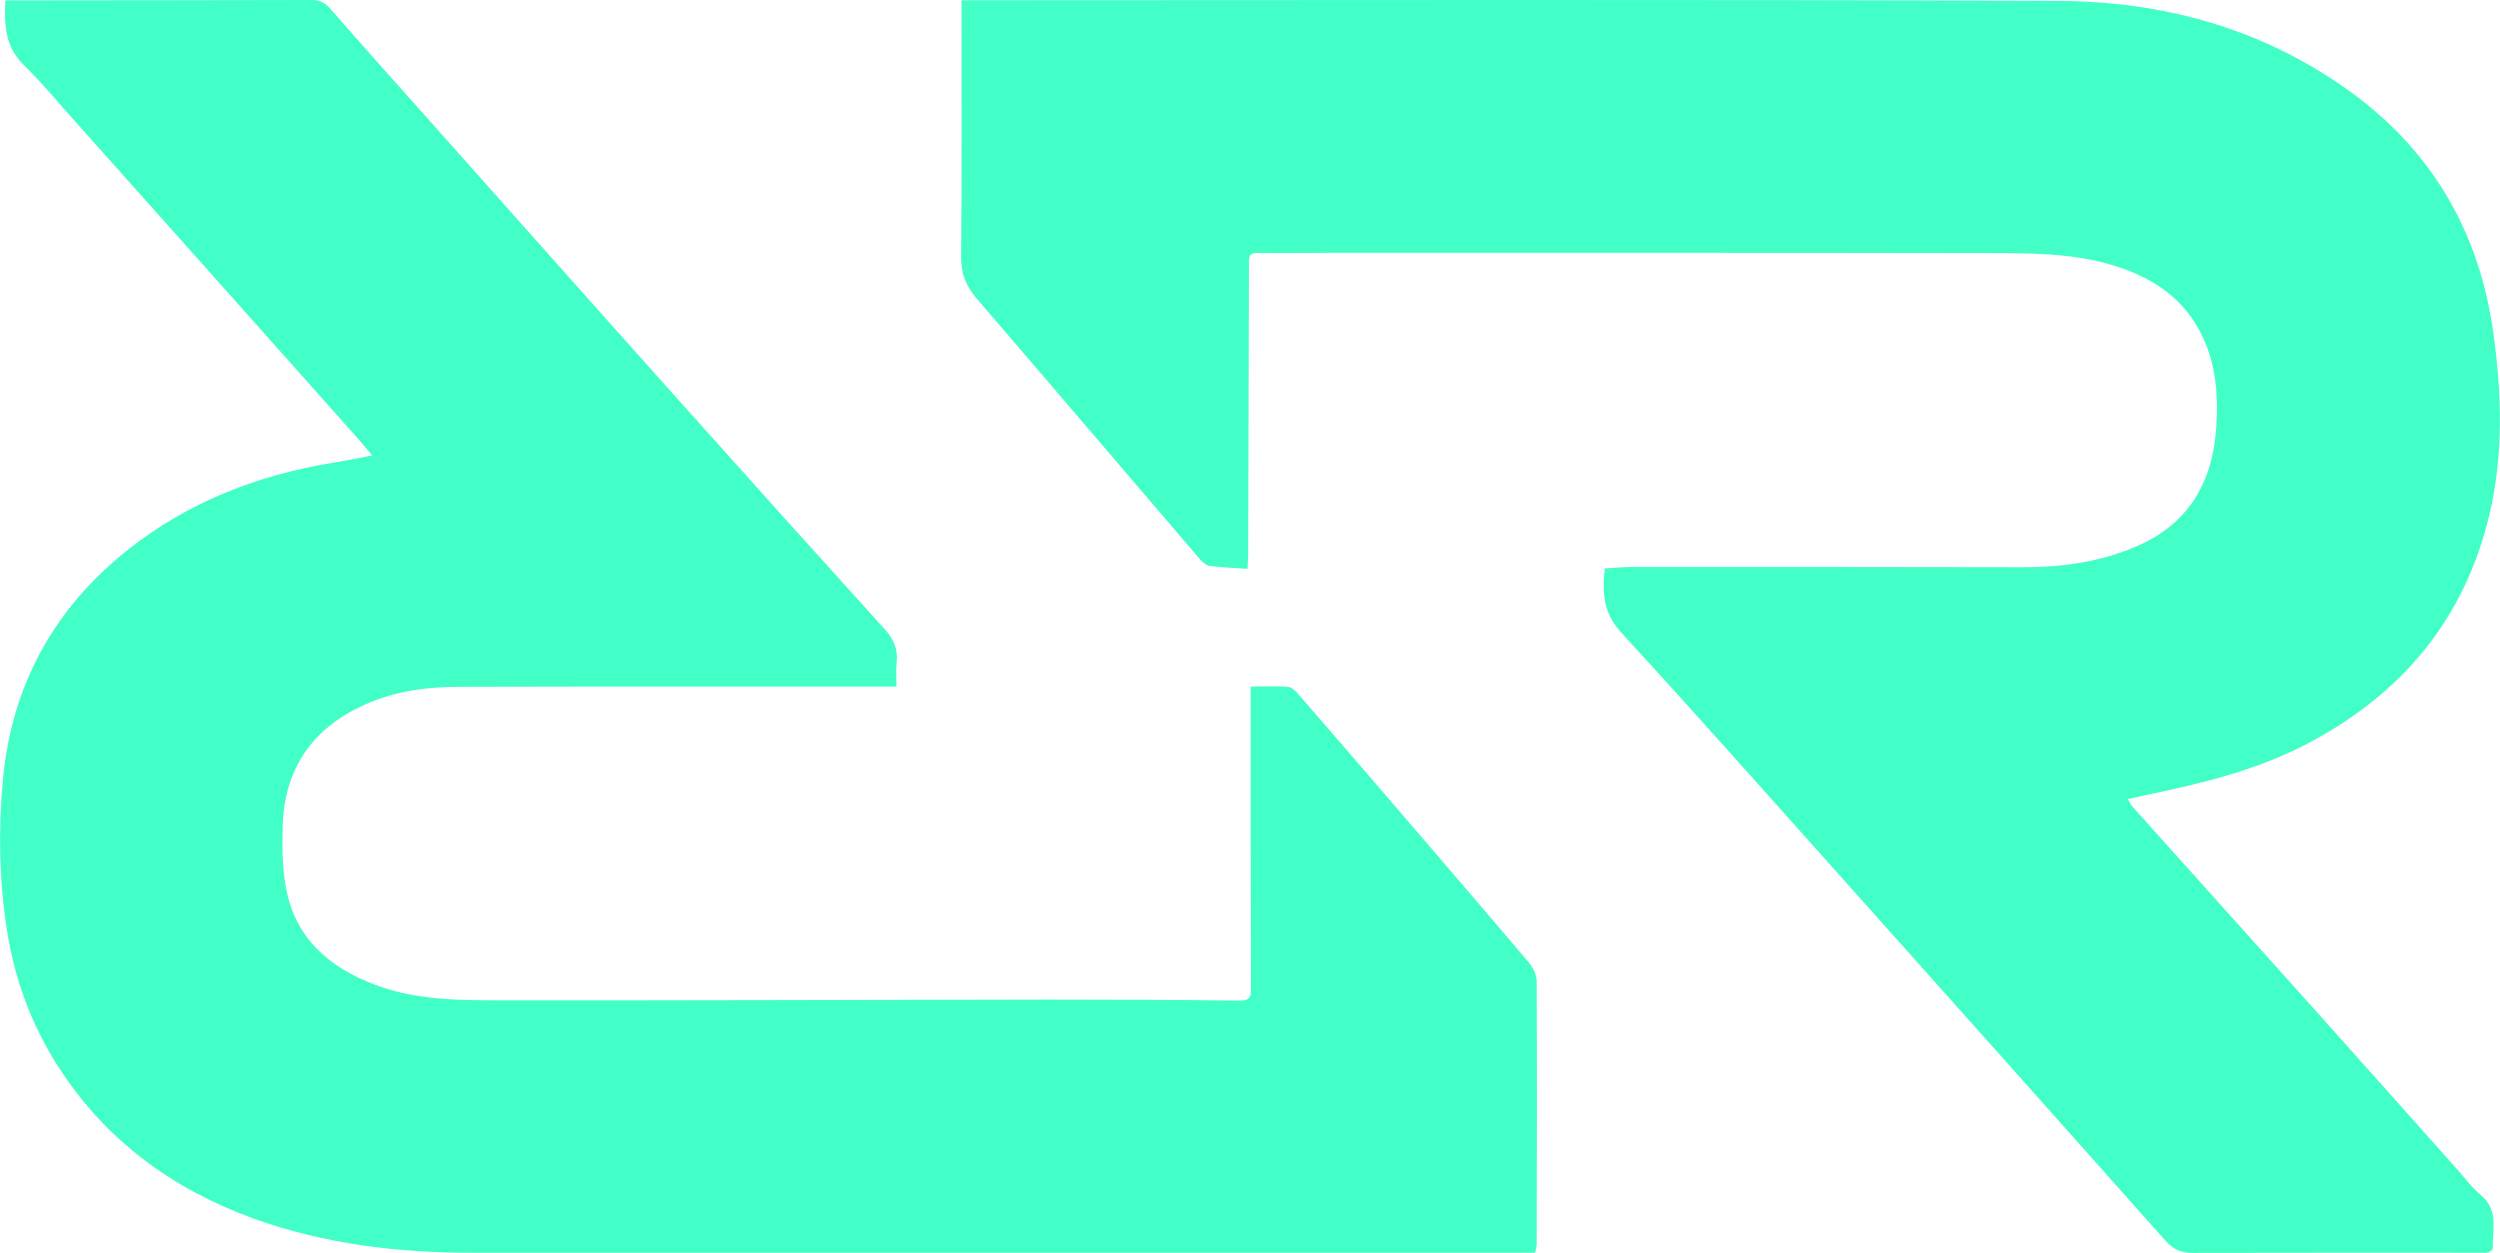<svg xmlns="http://www.w3.org/2000/svg" id="katman_1" data-name="katman 1" viewBox="0 0 1891.6 948"><defs><style>      .cls-1 {        fill: #42ffc7;        stroke-width: 0px;      }    </style></defs><path class="cls-1" d="M1161.5,947.9c-47.6,0-93.9,0-140.2,0-221.2,0-442.4.1-663.6,0-56.3,0-111.9-6.5-165.3-25.7-62.1-22.4-112.9-59.7-148.7-115.7-20.2-31.6-32.8-66.2-38.6-103.6-5.8-37.7-6.4-75.4-2.9-113.1,6.7-71.2,38.5-129.2,94.3-173.6,45.8-36.4,98.8-56.9,156.3-66.2,9-1.4,17.9-3.3,28.8-5.4-5.3-6.2-9.2-11.1-13.4-15.7C196.9,248.8,125.6,168.8,54.2,88.9c-12-13.5-23.6-27.4-36.5-40C3.9,35.2,3.1,18.8,4.1.3c3.4,0,6.6,0,9.7,0C87.8.2,161.8.2,235.9,0c6.1,0,9.9,1.9,14,6.6,25.7,29.4,51.7,58.4,77.7,87.6,61.4,68.9,122.7,138,184.3,206.8,52.4,58.6,105,117.1,157.8,175.4,6.7,7.4,9.9,15.3,8.7,25.4-.6,5.4-.1,11-.1,17.7-3.3,0-6.4,0-9.4,0-107.3,0-214.5-.1-321.8.2-24.5,0-48.6,3.3-71.4,13.6-39.3,17.7-60.3,48.1-61.8,91.1-.5,15.6-.4,31.6,2.4,46.9,6.9,38.4,32.5,60.6,67.7,73.9,32.1,12.1,65.7,11.6,99,11.7,137.3.1,274.5-.4,411.8-.6,47.8,0,95.6.2,143.4.8,7.7,0,8.3-3.2,8.3-9.3-.2-72.9-.2-145.7-.2-218.6,0-2.9,0-5.7,0-9.7,9.9,0,19.2-.4,28.3.2,2.6.2,5.5,2.9,7.5,5.2,23.1,26.6,46.1,53.3,69.1,80,35.3,41.1,70.6,82.1,105.6,123.4,3.1,3.7,5.8,9.2,5.9,13.8.3,66.4.2,132.9,0,199.3,0,1.9-.6,3.9-1.1,6.3Z"></path><path class="cls-1" d="M1214.4,430.1c7.3-.4,14.3-1.1,21.2-1.1,98.5,0,197,0,295.5.2,29.4,0,57.8-4,85-15.6,39.7-16.9,58-48.4,60.8-89.9,1.6-23.1.1-45.9-9.6-67.4-14.4-31.7-40.7-47.9-72.9-56.8-28.7-7.9-58.1-7.9-87.4-8-167.6-.3-335.1-.2-502.7-.2-17.8,0-35.5.3-53.3.1-4.8,0-6,2-6,6.2,0,15.1,0,30.3-.1,45.4-.2,58.9-.3,117.7-.5,176.6,0,3.2-.3,6.3-.5,10.8-9.9-.7-19.4-1-28.7-2.2-2.7-.4-5.5-3-7.5-5.3-56.3-65.7-112.3-131.5-168.7-197-8-9.3-11.9-18.7-11.8-31.3.6-62.4.3-124.7.3-187.1,0-2,0-4,0-7.3,3.2,0,6,0,8.7,0,273.6,0,547.3-.7,820.9.5,78,.3,151.7,19.9,216.8,65.5,65.4,45.7,102.4,108.9,112.9,187.4,6.1,45.1,7.4,90.5-3.1,135.3-18.5,78.4-64.9,134.8-135.6,172.6-39.2,21-81.6,31.2-124.6,40.1-4.2.9-8.3,1.8-13.5,3,1.5,2.4,2.2,4.2,3.4,5.6,47.2,52.7,94.6,105.3,141.8,158,34.6,38.6,69,77.4,103.5,116,6,6.7,11.4,14.2,18.3,19.9,13.7,11.5,8.9,26.5,9.1,40.6,0,1-2.1,2.5-3.5,3-1.6.5-3.5.2-5.2.2-72.9,0-145.7-.1-218.6.1-8.5,0-14.4-2.6-20.2-9.1-81.2-91.4-162.7-182.6-244.2-273.8-55.7-62.3-111.1-124.9-167.7-186.4-13.4-14.6-14.6-29.9-12.5-48.5Z"></path></svg>